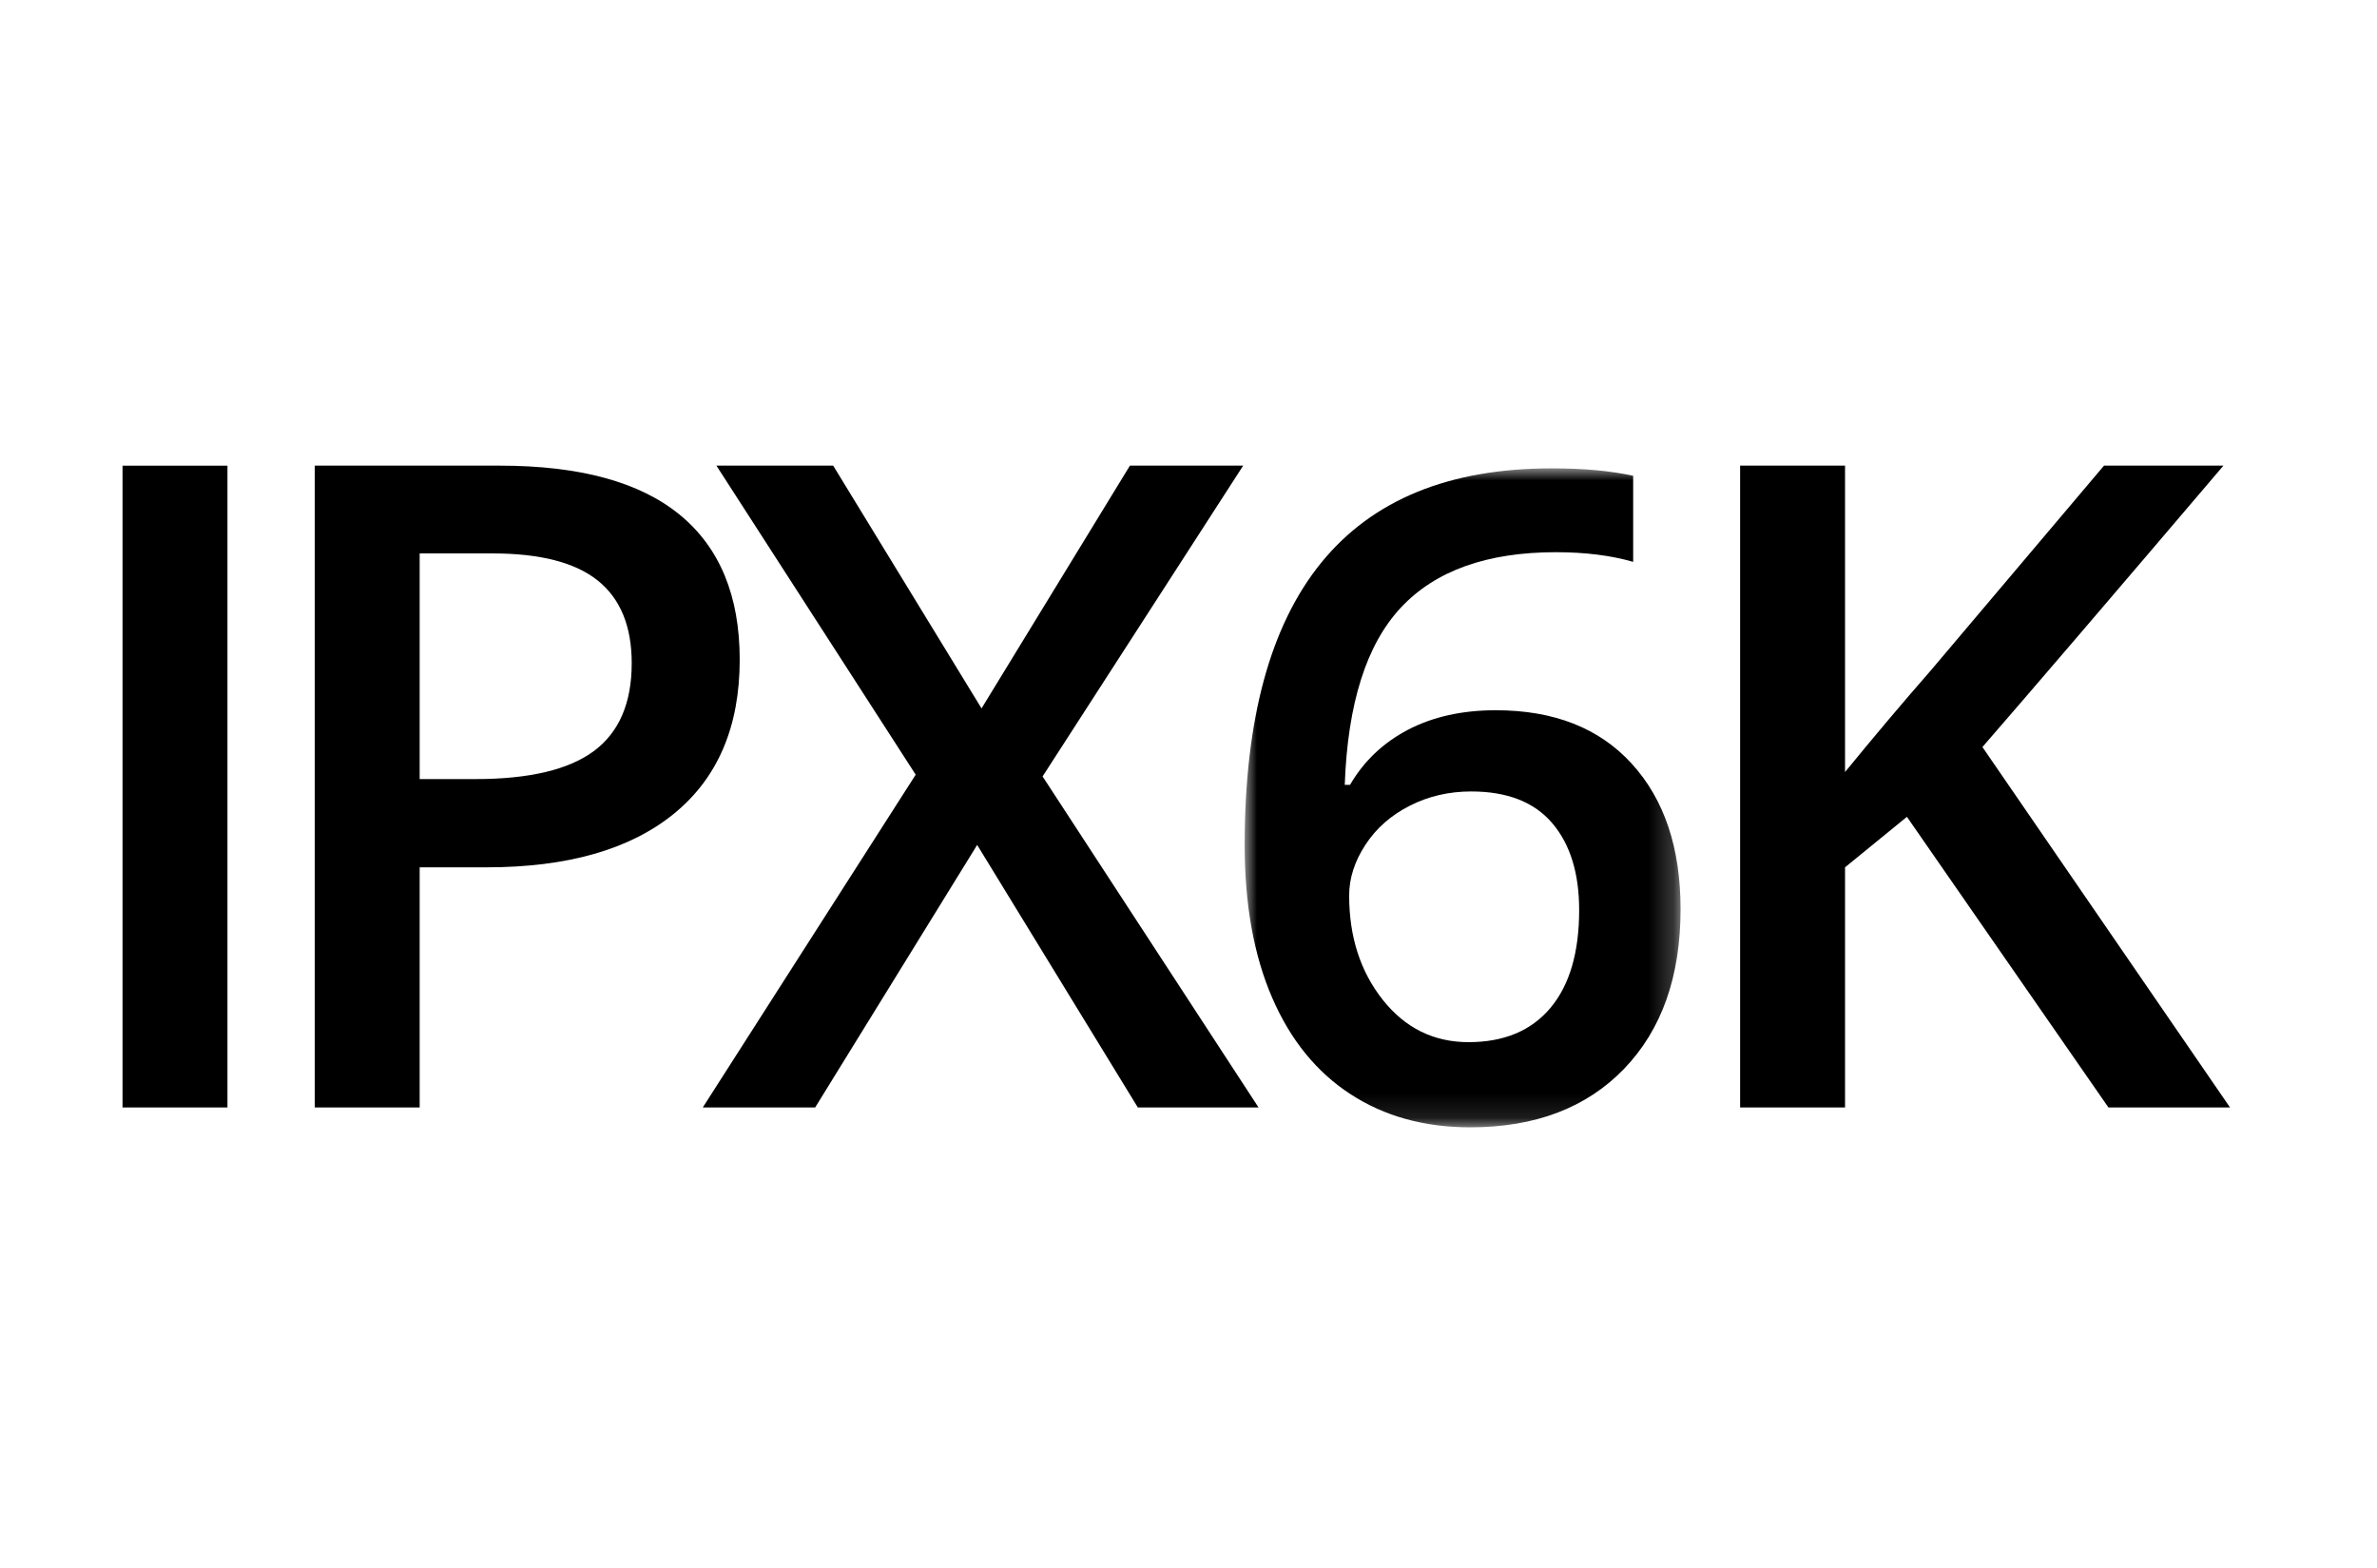 <svg width="97" height="64" viewBox="0 0 97 64" xmlns="http://www.w3.org/2000/svg" xmlns:xlink="http://www.w3.org/1999/xlink"><defs><path id="a" d="M0 0h17.788v26.888H0z"/></defs><g fill="none" fill-rule="evenodd"><path fill="#000" d="M5 45.19h4.282v-26.189H5zM17.126 31.79h2.275c2.199 0 3.81-.383 4.837-1.146 1.027-.765 1.541-1.958 1.541-3.583 0-1.505-.46-2.627-1.38-3.368-.919-.74-2.352-1.111-4.298-1.111h-2.975v9.208zm13.06-4.873c0 2.735-.896 4.832-2.687 6.288-1.792 1.458-4.341 2.186-7.649 2.186h-2.724v9.798h-4.28V19h7.541c3.272 0 5.723.668 7.354 2.006 1.63 1.338 2.445 3.308 2.445 5.911z"/><path fill="#000" d="M51.358 45.189h-4.926l-6.556-10.712-6.611 10.712h-4.586l8.688-13.579-8.132-12.61h4.765l6.054 9.906 6.055-9.906h4.622l-8.186 12.682z"/><g transform="translate(50.792 19.111)"><mask id="b" fill="#fff"><use xlink:href="#a"/></mask><path d="M9.136 23.413c1.445 0 2.559-.466 3.341-1.396.783-.933 1.173-2.265 1.173-3.996 0-1.504-.367-2.687-1.101-3.547-.735-.86-1.837-1.29-3.306-1.29-.907 0-1.744.194-2.506.583-.766.388-1.369.918-1.81 1.594-.442.675-.663 1.365-.663 2.069 0 1.683.457 3.101 1.37 4.254.914 1.153 2.081 1.729 3.502 1.729M0 15.37C0 5.123 4.174 0 12.522 0c1.313 0 2.425.101 3.332.304v3.511c-.907-.262-1.959-.394-3.153-.394-2.807 0-4.915.753-6.324 2.258-1.409 1.505-2.174 3.917-2.293 7.236h.215c.562-.967 1.351-1.716 2.364-2.248 1.016-.53 2.21-.797 3.583-.797 2.377 0 4.229.729 5.554 2.186 1.326 1.457 1.988 3.433 1.988 5.929 0 2.747-.767 4.917-2.301 6.512-1.535 1.594-3.628 2.392-6.28 2.392-1.875 0-3.505-.452-4.889-1.353-1.386-.902-2.453-2.215-3.198-3.941C.373 19.869 0 17.794 0 15.37" fill="#000" mask="url(#b)"/></g><path d="M91.002 45.189h-4.962l-8.223-11.859-2.525 2.06v9.799h-4.282v-26.189h4.282v12.502c1.17-1.432 2.334-2.812 3.493-4.137l7.075-8.365h4.873c-4.574 5.373-7.852 9.201-9.835 11.482l10.104 14.707z" fill="#000"/></g></svg>